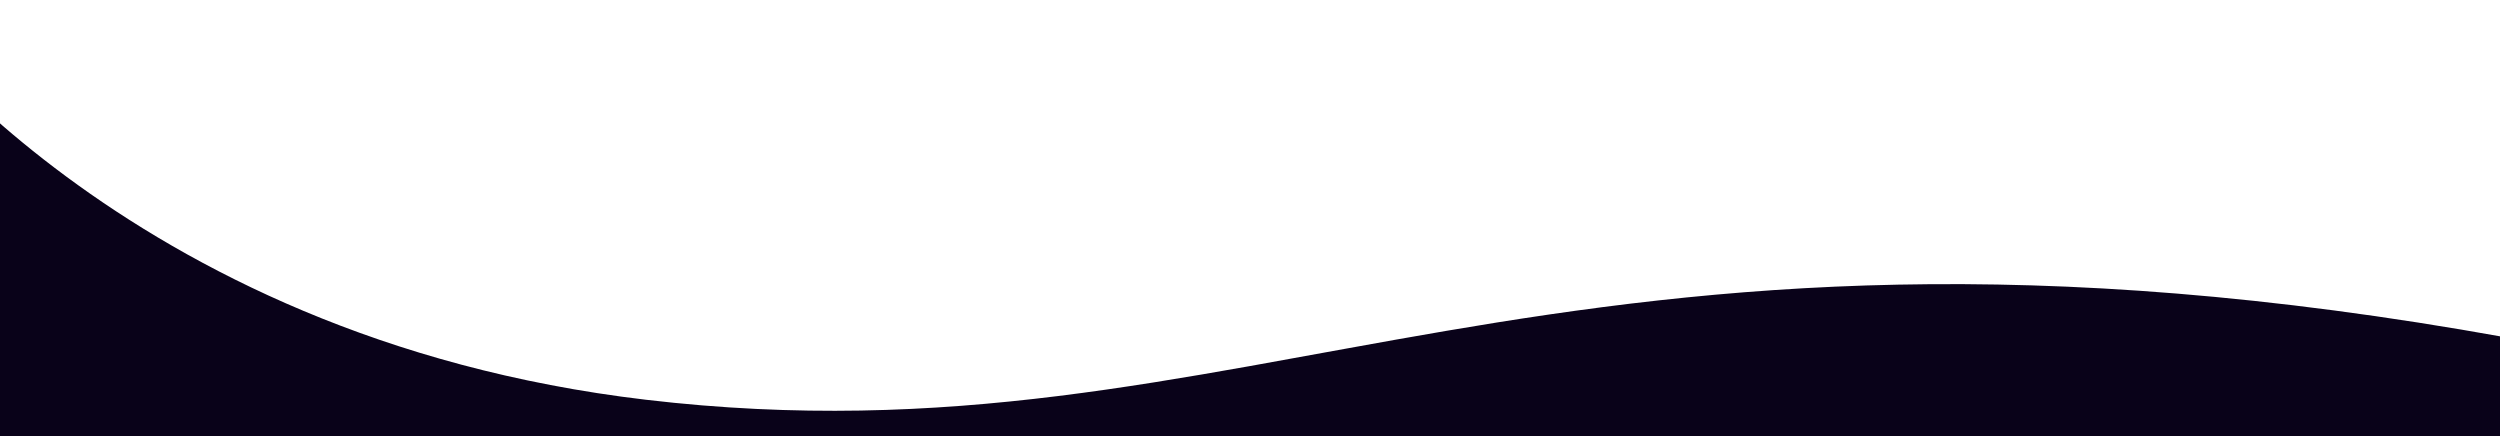 <?xml version="1.0" encoding="UTF-8"?> <svg xmlns="http://www.w3.org/2000/svg" width="1920" height="335" viewBox="0 0 1920 335"> <defs> <style> .cls-1 { fill: #090219; fill-rule: evenodd; } </style> </defs> <path id="Фигура_1" data-name="Фигура 1" class="cls-1" d="M1924,273C1192.64,141.151,961.749,375.954,496,321,90.2,273.12-90,14-90,14l2,1690,2168-18S2724.11,417.244,1924,273Z" transform="translate(0 -14)"></path> </svg> 